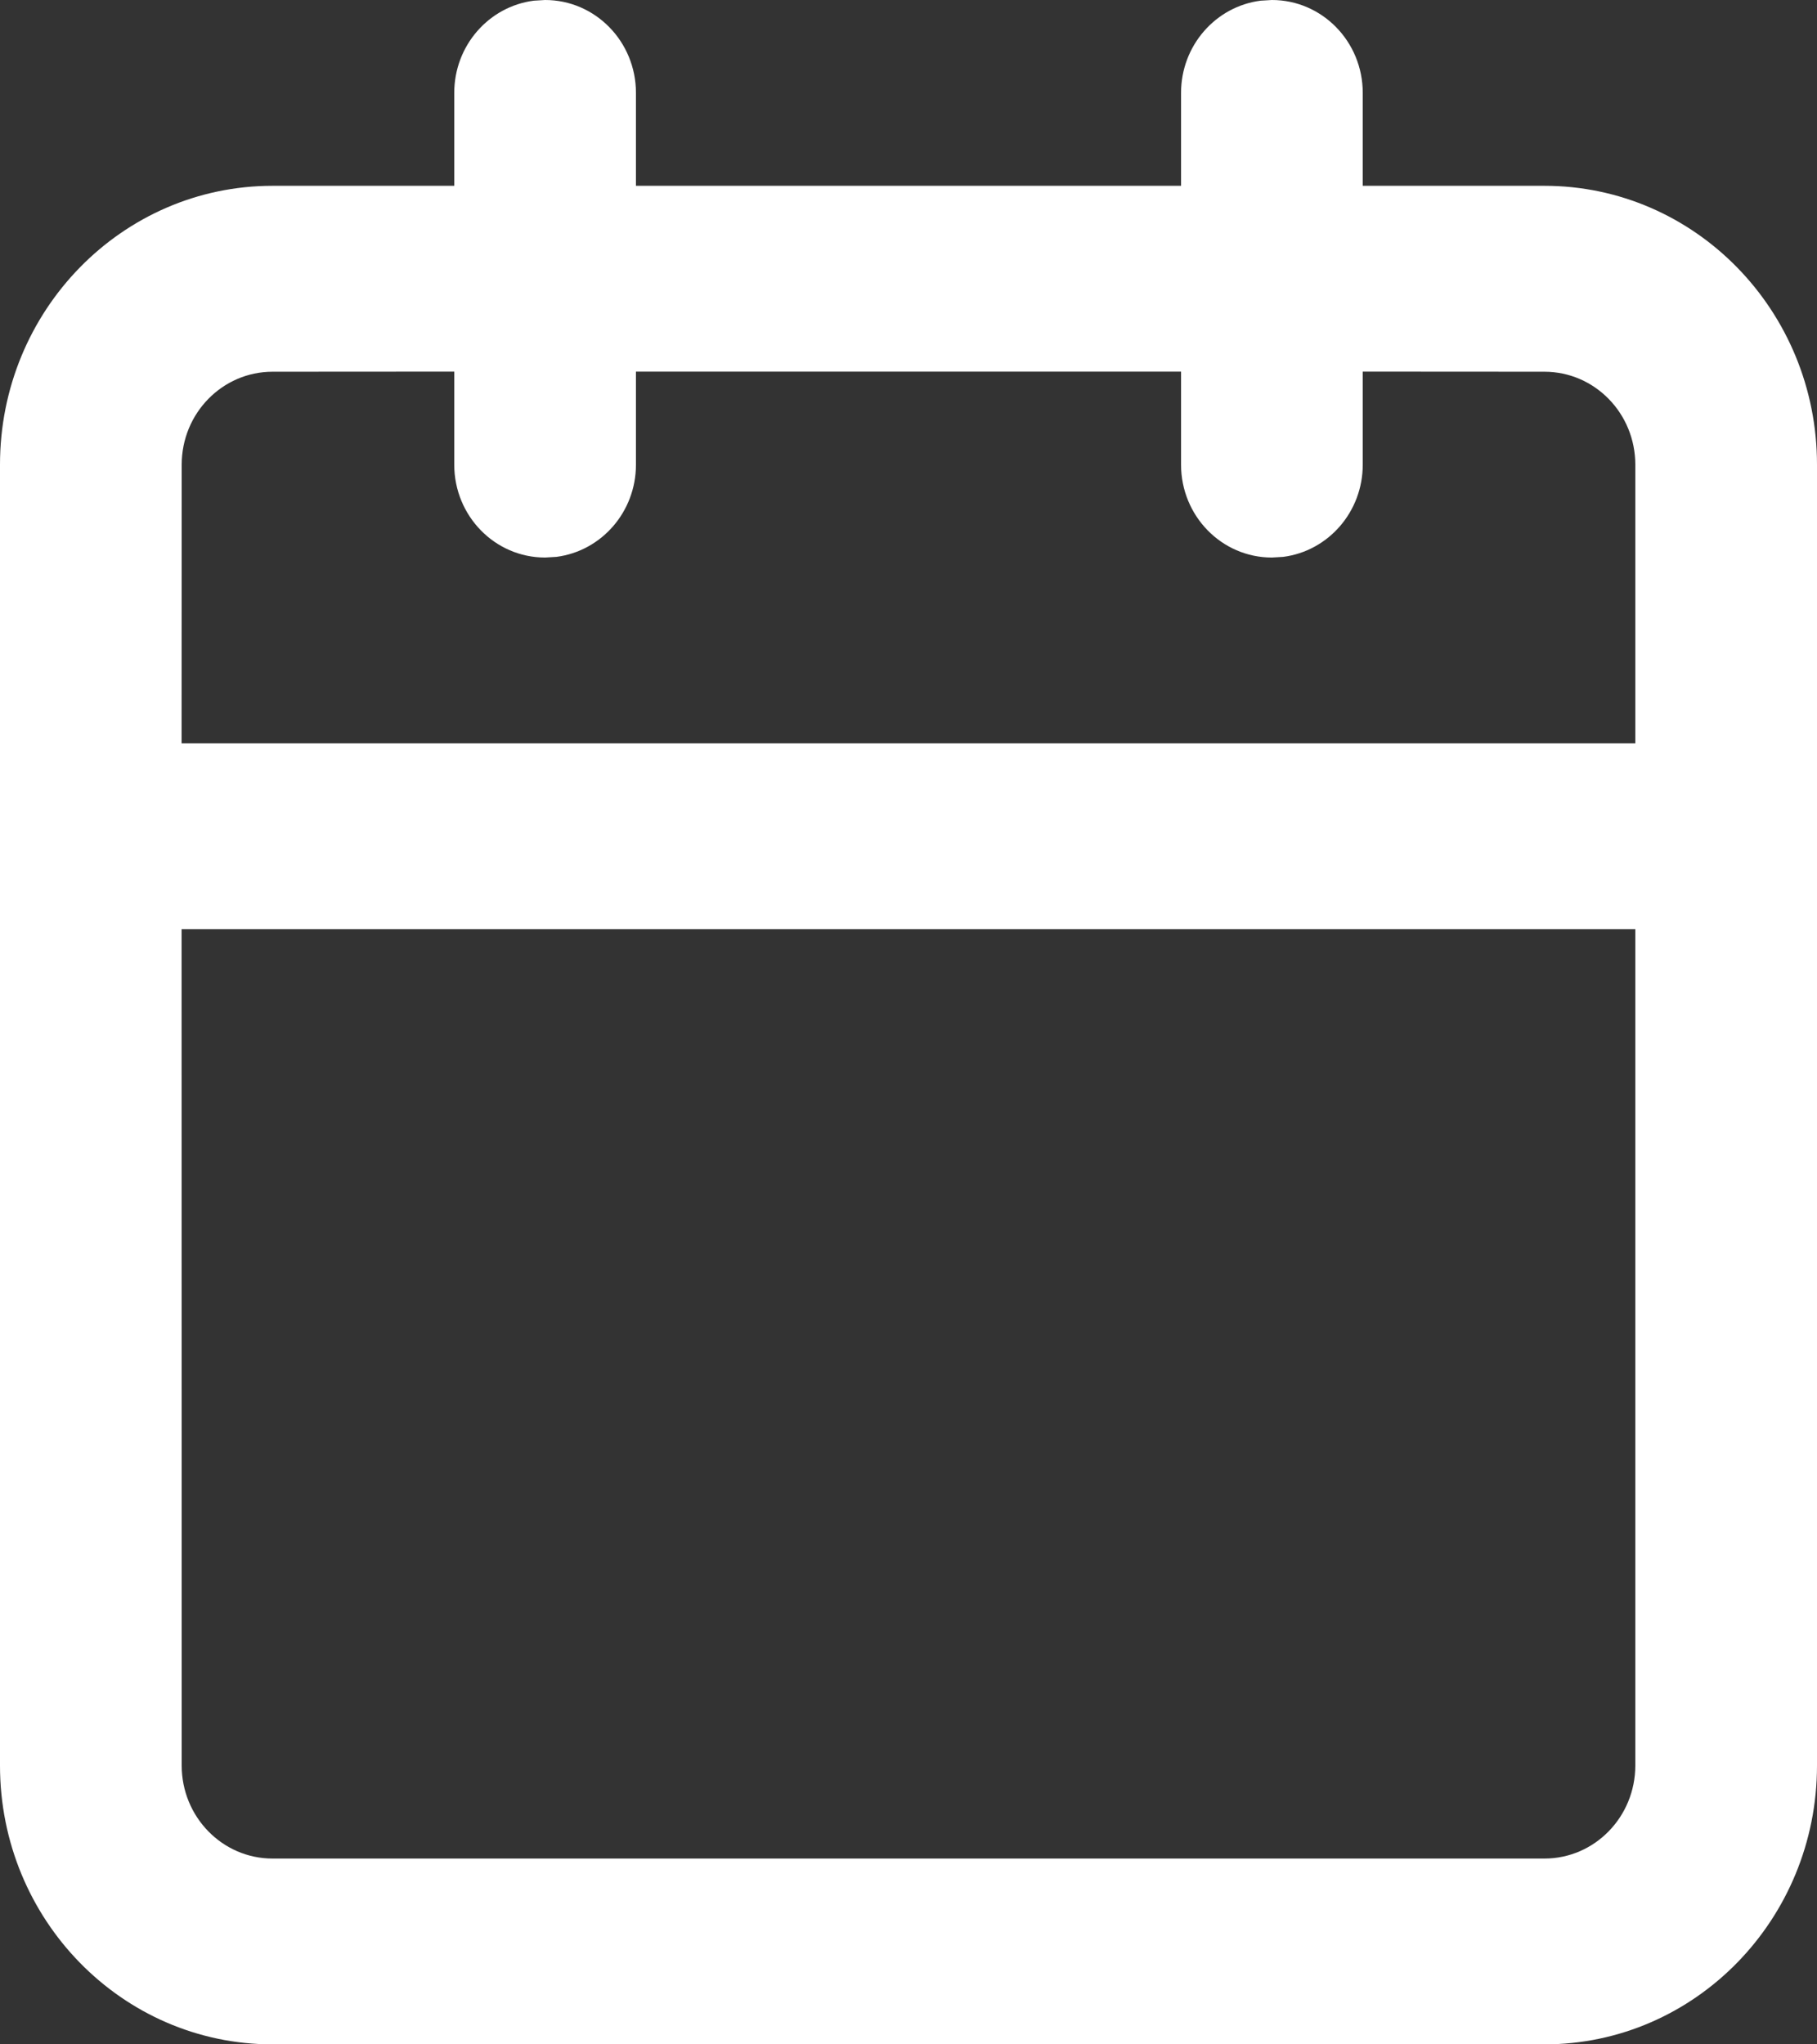 <?xml version="1.0" encoding="UTF-8"?>
<svg width="16px" height="18px" viewBox="0 0 16 18" version="1.1" xmlns="http://www.w3.org/2000/svg" xmlns:xlink="http://www.w3.org/1999/xlink">
    <rect x="0" y="0" width="16" height="18" fill="#333333" stroke="none"/>
    <title>E18E8727-64A4-49DD-A01A-9E03814CA3EB</title>
    <defs>
        <path d="M11.2,0 C11.642,0 12,0.366 12,0.818 L12,0.818 L12,1.636 L13.6,1.636 C14.925,1.636 16,2.735 16,4.091 L16,15.545 C16,16.901 14.925,18 13.6,18 L2.4,18 C1.075,18 0,16.901 0,15.545 L0,4.091 C0,2.735 1.075,1.636 2.4,1.636 L4,1.636 L4,0.818 C4,0.401 4.305,0.057 4.7,0.006 L4.8,0 C5.242,0 5.6,0.366 5.6,0.818 L5.6,0.818 L5.6,1.636 L10.4,1.636 L10.4,0.818 C10.4,0.401 10.705,0.057 11.1,0.006 Z M14.4,8.181 L1.599,8.181 L1.6,15.545 C1.6,15.997 1.958,16.364 2.4,16.364 L13.6,16.364 C14.042,16.364 14.4,15.997 14.4,15.545 L14.4,8.181 Z M4,3.272 L2.4,3.273 C1.958,3.273 1.6,3.639 1.6,4.091 L1.599,6.545 L14.4,6.545 L14.4,4.091 C14.4,3.639 14.042,3.273 13.6,3.273 L12,3.272 L12,4.091 C12,4.508 11.695,4.852 11.3,4.903 L11.2,4.909 C10.758,4.909 10.4,4.543 10.4,4.091 L10.4,4.091 L10.4,3.272 L5.6,3.272 L5.6,4.091 C5.6,4.508 5.295,4.852 4.9,4.903 L4.8,4.909 C4.358,4.909 4,4.543 4,4.091 L4,4.091 L4,3.272 Z" id="path-1"></path>
    </defs>
    <g id="Base-Pages" stroke="none" stroke-width="1" fill="none" fill-rule="evenodd">
        <g id="Project-Internal" transform="translate(-207, -905)">
            <g id="Project-Details" transform="translate(163, 666)">
                <g id="Group-13" transform="translate(6, 1)">
                    <g id="z-icocalendar" transform="translate(38, 238)">
                        <mask id="mask-2" fill="white">
                            <use xlink:href="#path-1"></use>
                        </mask>
                        <use id="z-icoCombined-Shape" fill="#FFFFFF" fill-rule="nonzero" xlink:href="#path-1"></use>
                    </g>
                </g>
            </g>
        </g>
    </g>
</svg>